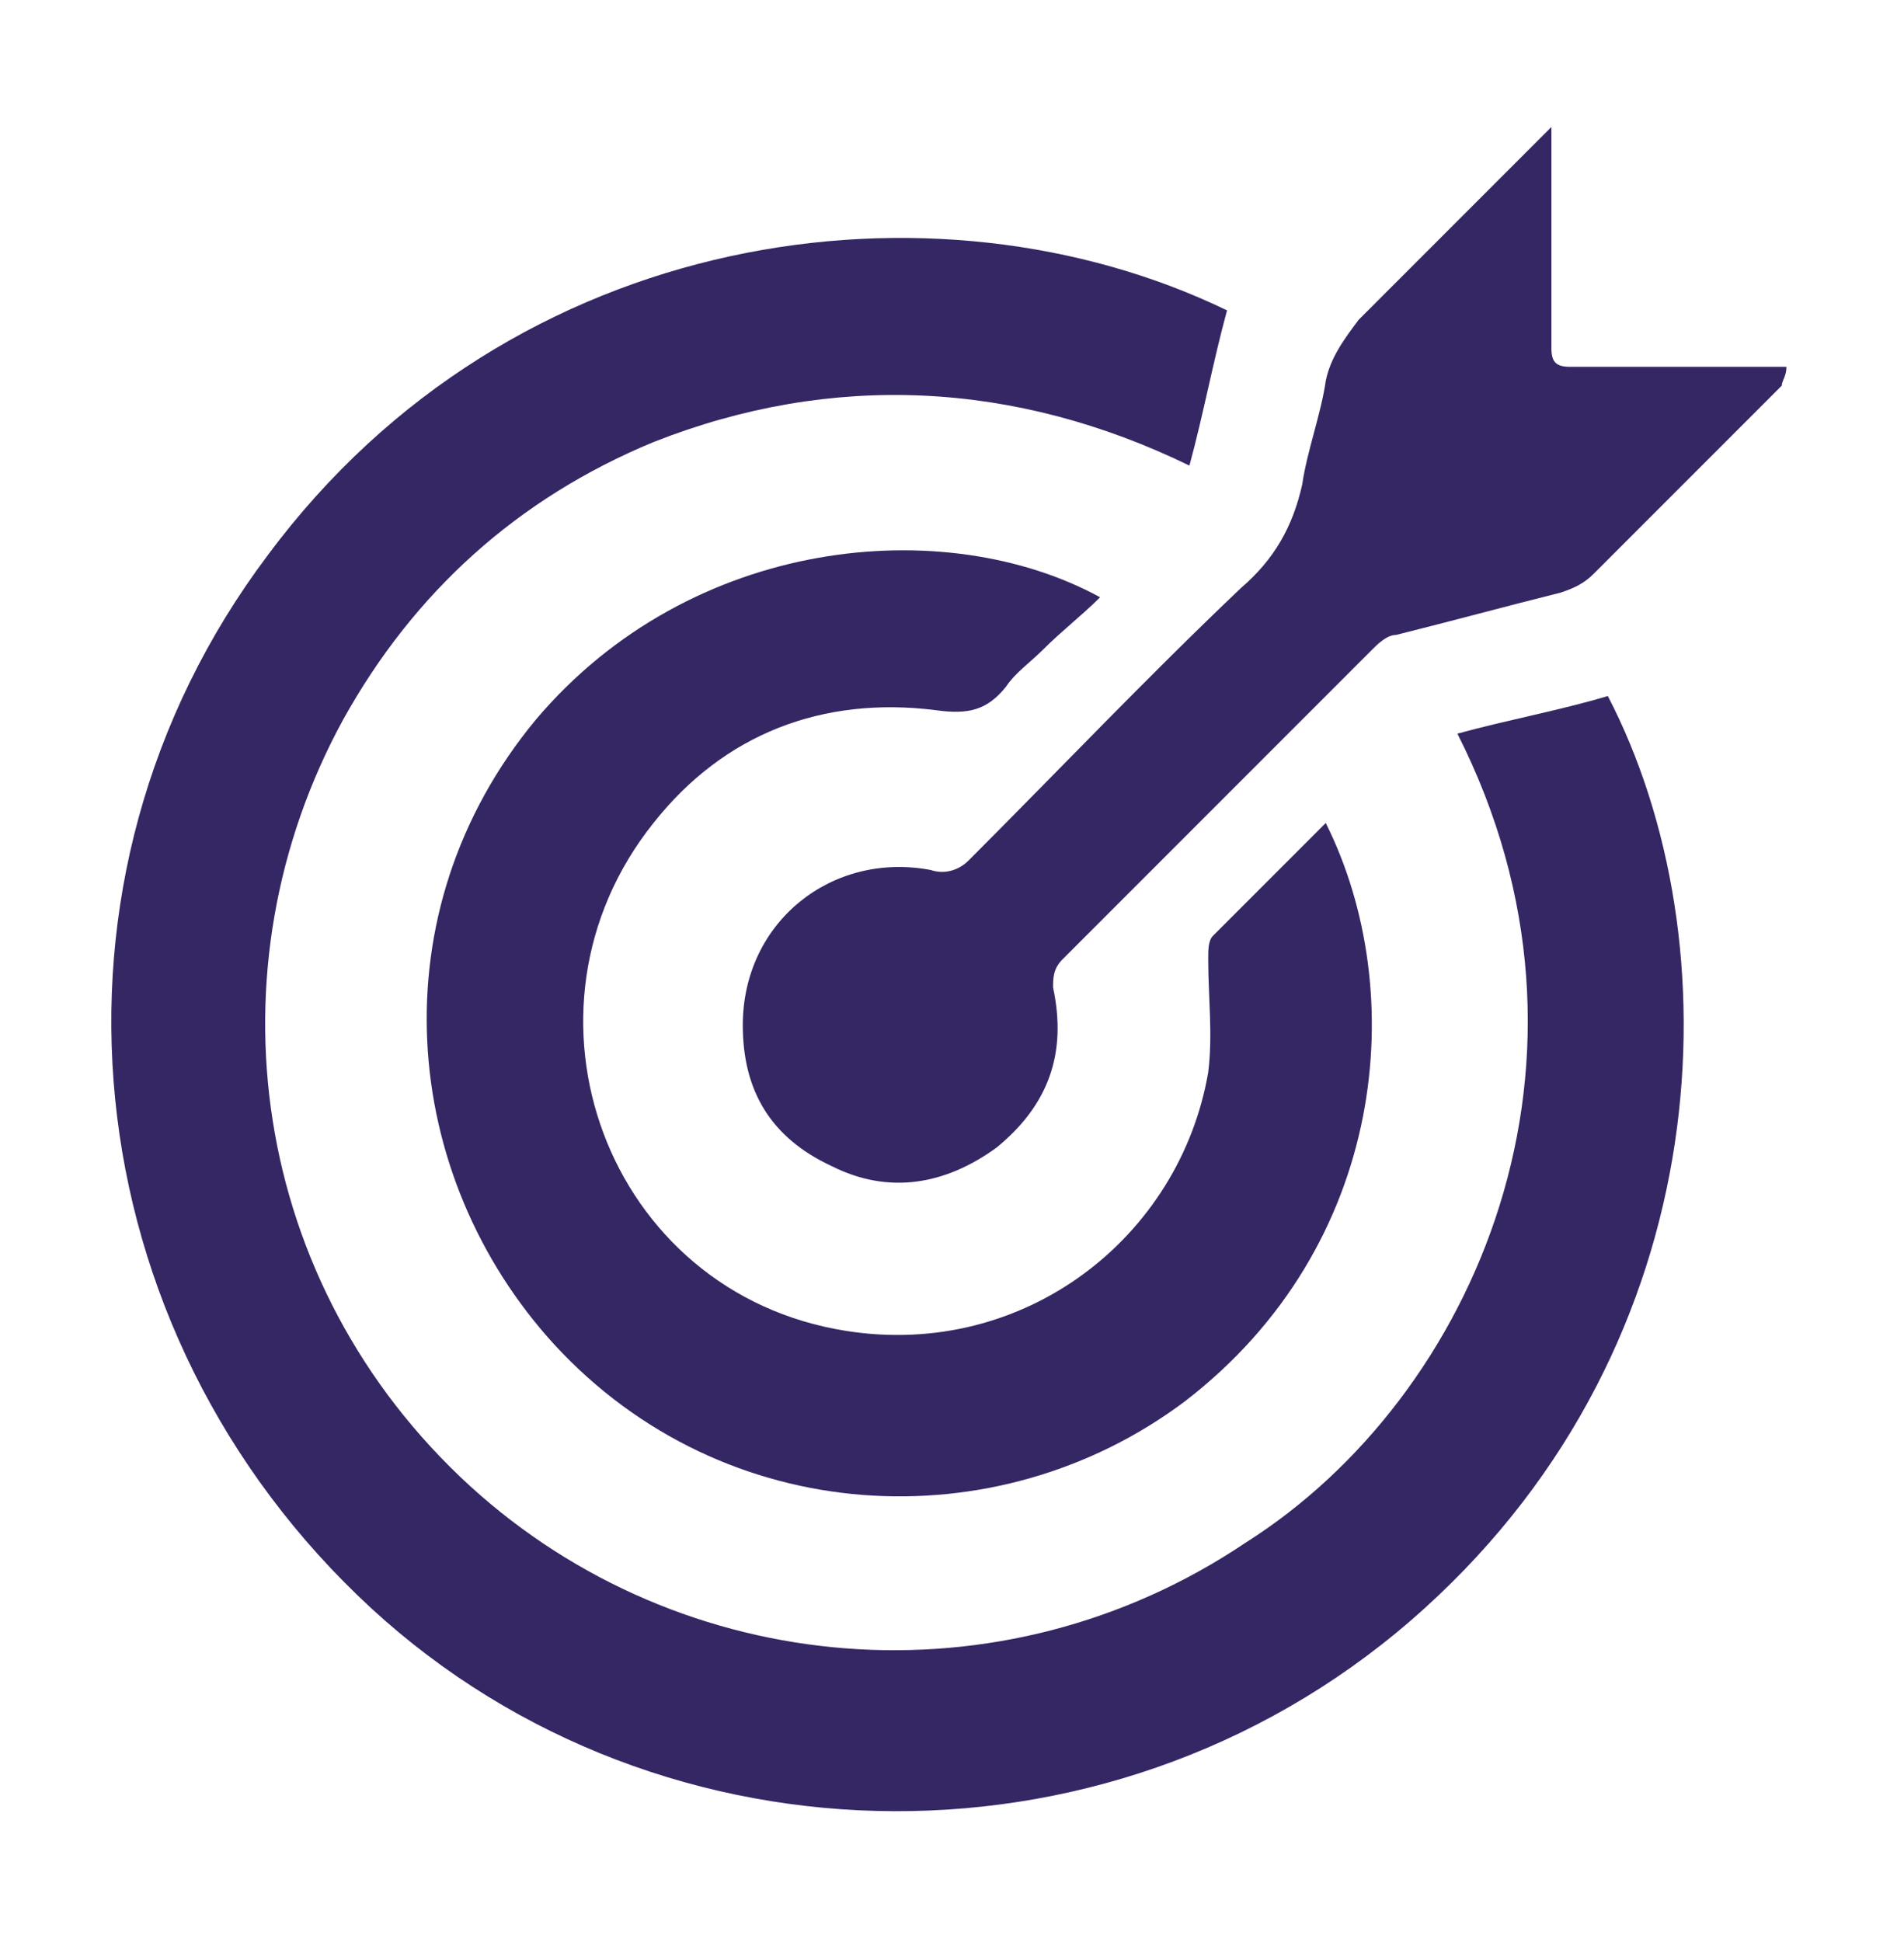 <?xml version="1.0" encoding="UTF-8"?>
<!-- Generator: Adobe Illustrator 27.2.0, SVG Export Plug-In . SVG Version: 6.00 Build 0)  -->
<svg xmlns="http://www.w3.org/2000/svg" xmlns:xlink="http://www.w3.org/1999/xlink" version="1.1" id="Layer_1" x="0px" y="0px" viewBox="0 0 40.5 41.3" style="enable-background:new 0 0 40.5 41.3;" xml:space="preserve">
<style type="text/css">
	.st0{fill:#352664;}
</style>
<g>
	<path class="st0" d="M31,15.6c1.1-0.3,2.2-0.5,3.2-0.8c2.7,5.2,2.4,13.7-3.9,19.4c-6.4,5.8-16.2,5.7-22.4,0   c-6.4-5.9-7.4-15.5-2.2-22.4c5.2-7,14.2-8.2,20.4-5.2c-0.3,1.1-0.5,2.2-0.8,3.3c-3.7-1.8-7.6-2-11.4-0.5c-2.9,1.2-5.1,3.2-6.6,5.9   c-2.9,5.3-2,12,2.7,16.3c4.5,4.1,11.3,4.7,16.5,1.2C31.4,29.7,34.5,22.5,31,15.6"></path>
	<path class="st0" d="M28.2,17.5c1.8,3.6,1.3,9-3,12.3c-4,3-9.8,2.7-13.4-1.2c-3.3-3.6-3.8-9.2-0.4-13.3c3.3-3.9,8.7-4.4,12-2.6   c-0.4,0.4-0.8,0.7-1.2,1.1c-0.3,0.3-0.6,0.5-0.8,0.8c-0.4,0.5-0.8,0.6-1.5,0.5c-2.4-0.3-4.5,0.5-6,2.4c-3.2,4-1,10,4.1,10.8   c3.8,0.6,7.1-2,7.7-5.5c0.1-0.8,0-1.6,0-2.4c0-0.2,0-0.4,0.1-0.5C26.5,19.2,27.3,18.4,28.2,17.5"></path>
	<path class="st0" d="M33,2.7c0,0.3,0,0.5,0,0.6c0,1.4,0,2.7,0,4.1c0,0.3,0.1,0.4,0.4,0.4c1.4,0,2.7,0,4.1,0h0.5   C38,8,37.9,8.1,37.9,8.2c-1.3,1.3-2.7,2.7-4,4c-0.2,0.2-0.4,0.3-0.7,0.4c-1.2,0.3-2.3,0.6-3.5,0.9c-0.2,0-0.4,0.2-0.5,0.3   c-2.2,2.2-4.4,4.4-6.6,6.6c-0.2,0.2-0.2,0.4-0.2,0.6c0.3,1.4-0.1,2.5-1.2,3.4c-1.1,0.8-2.3,1-3.5,0.4c-1.3-0.6-1.9-1.6-1.9-3   c0-2.2,1.9-3.7,4-3.3c0.3,0.1,0.6,0,0.8-0.2c1.9-1.9,3.8-3.9,5.8-5.8c0.7-0.6,1.1-1.3,1.3-2.2c0.1-0.7,0.4-1.5,0.5-2.2   c0.1-0.5,0.4-0.9,0.7-1.3c1.2-1.2,2.4-2.4,3.6-3.6C32.7,3,32.8,2.9,33,2.7"></path>
</g>
</svg>
